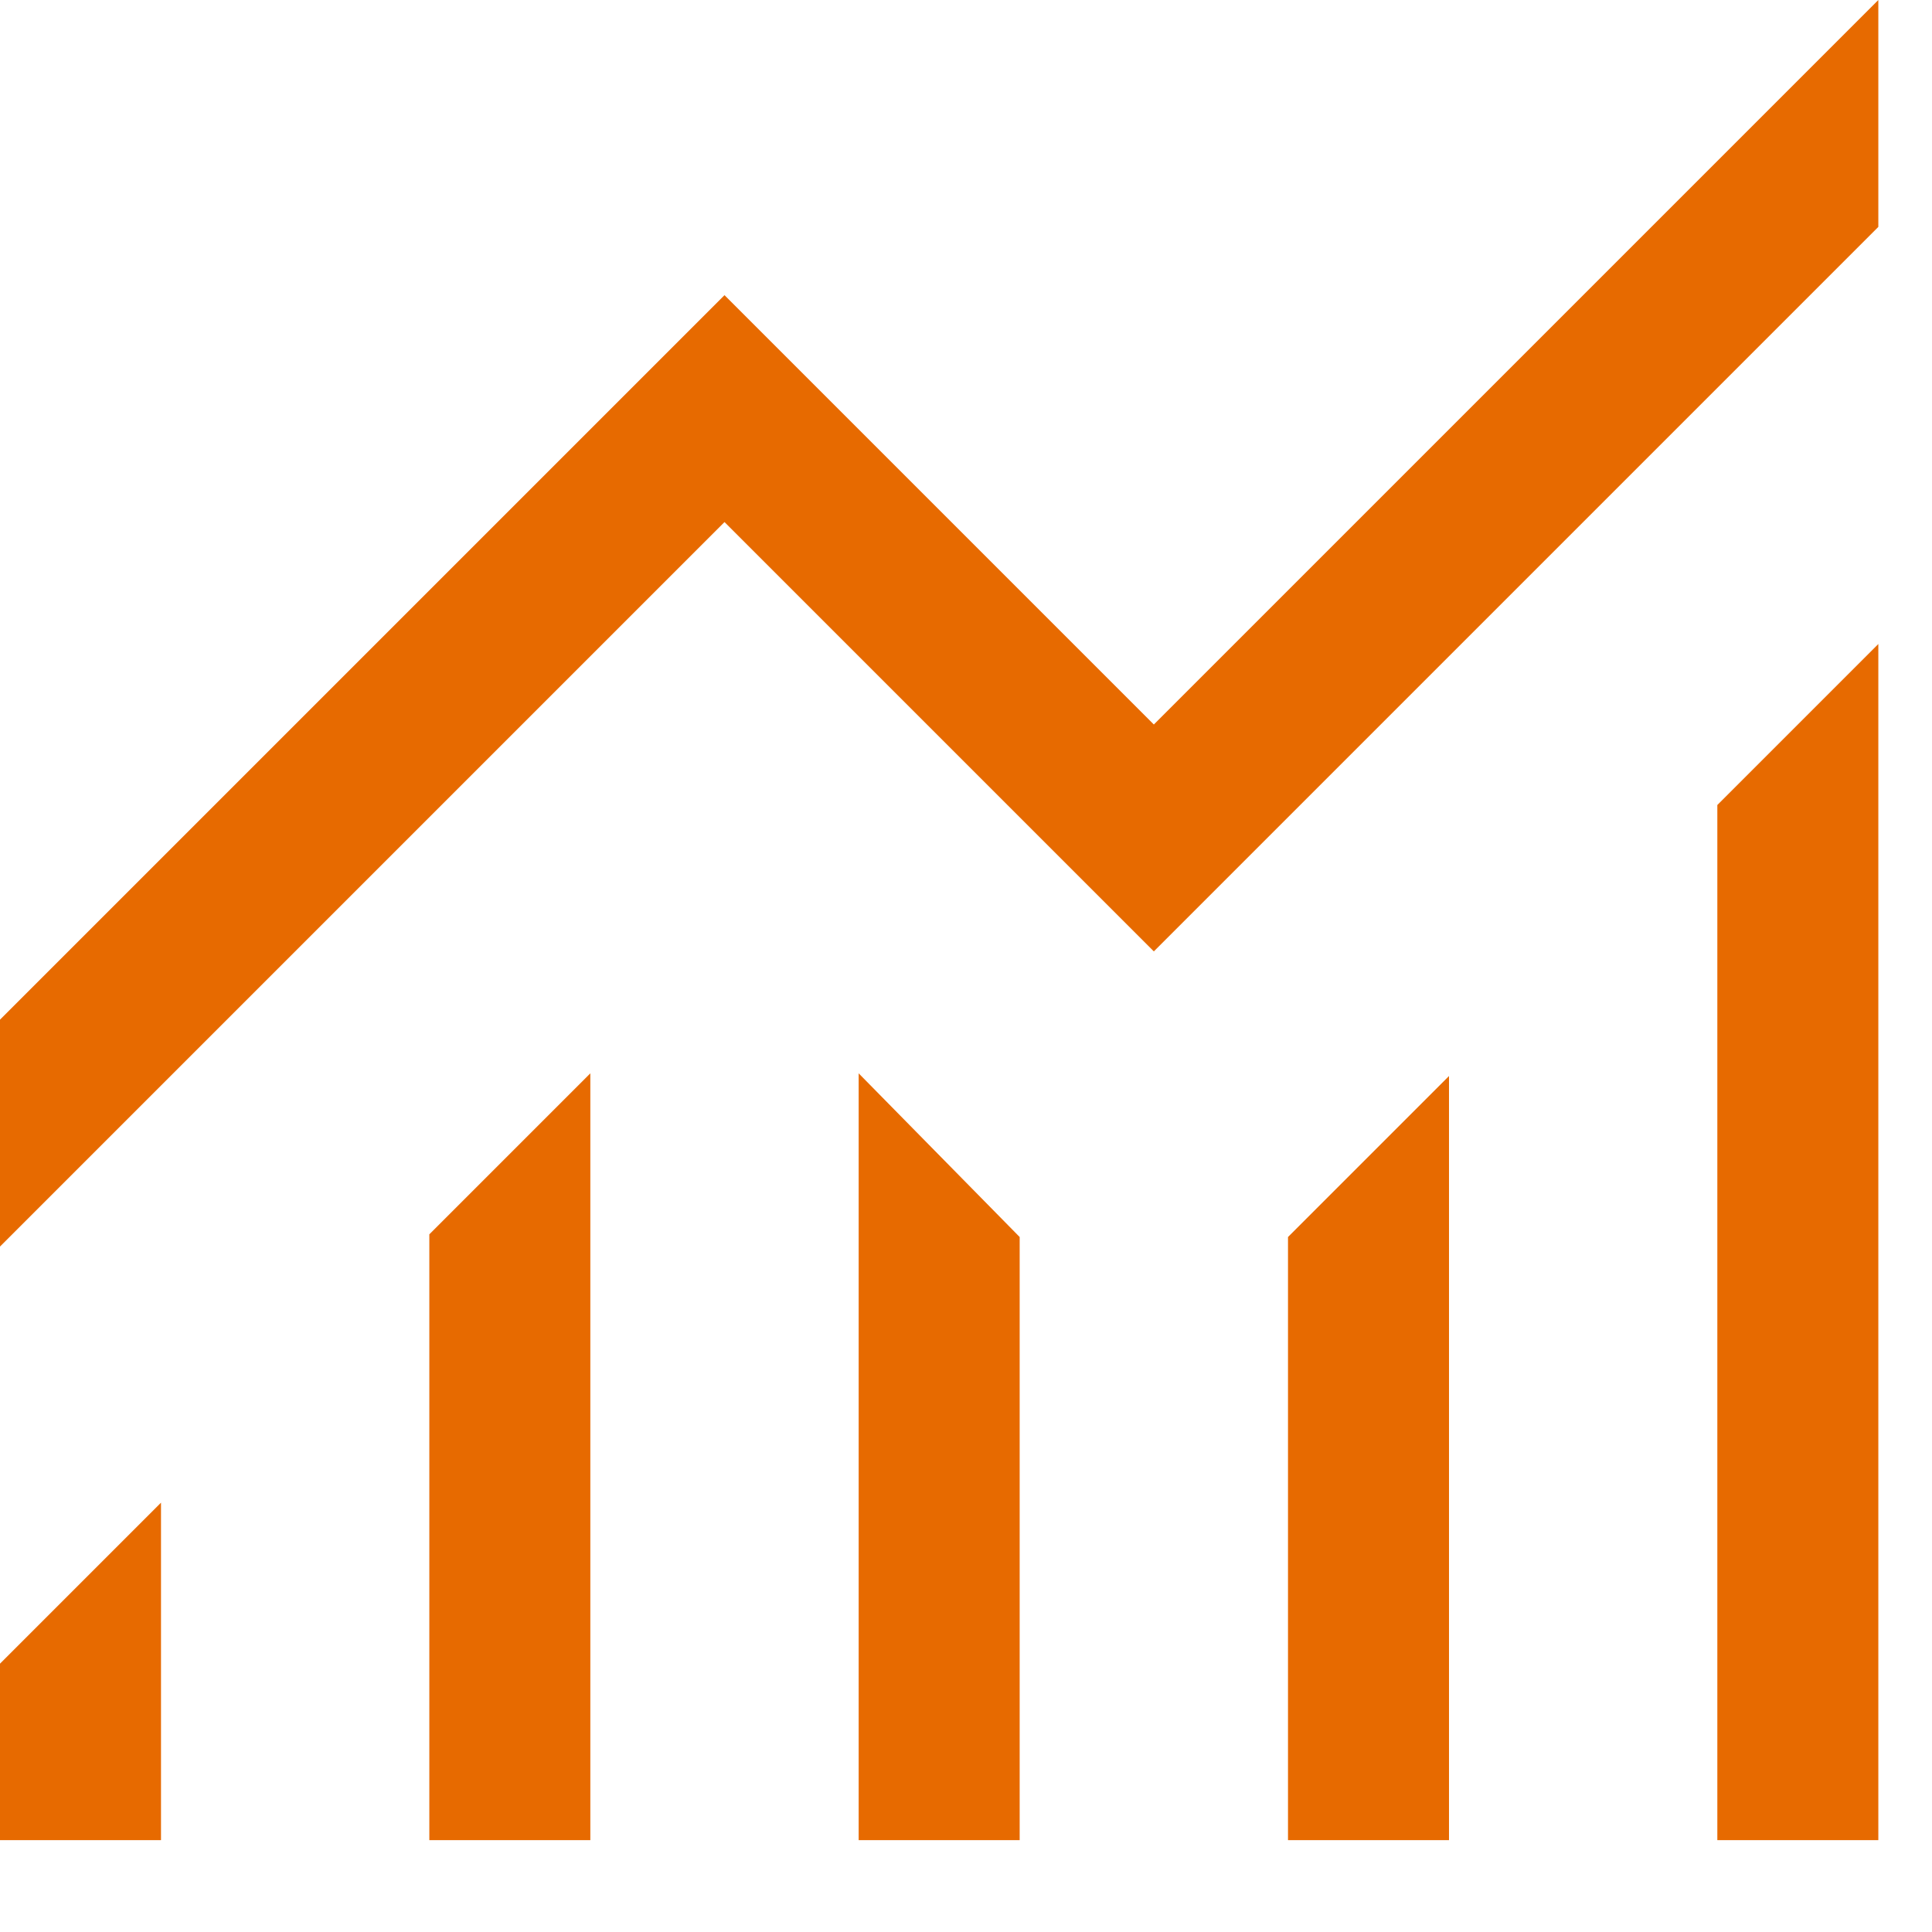<svg width="18" height="18" viewBox="0 0 18 18" fill="none" xmlns="http://www.w3.org/2000/svg">
<path d="M0 17.144V15.5L1.5 14V17.144H0ZM4 17.144V11.5L5.5 10V17.144H4ZM8 17.144V10L9.5 11.525V17.144H8ZM12 17.144V11.525L13.5 10.025V17.144H12ZM16 17.144V7.5L17.5 6V17.144H16ZM0 11.614V9.5L6.75 2.75L10.75 6.75L17.5 0V2.114L10.75 8.864L6.75 4.864L0 11.614Z" fill="#E76A00"/>
</svg>
